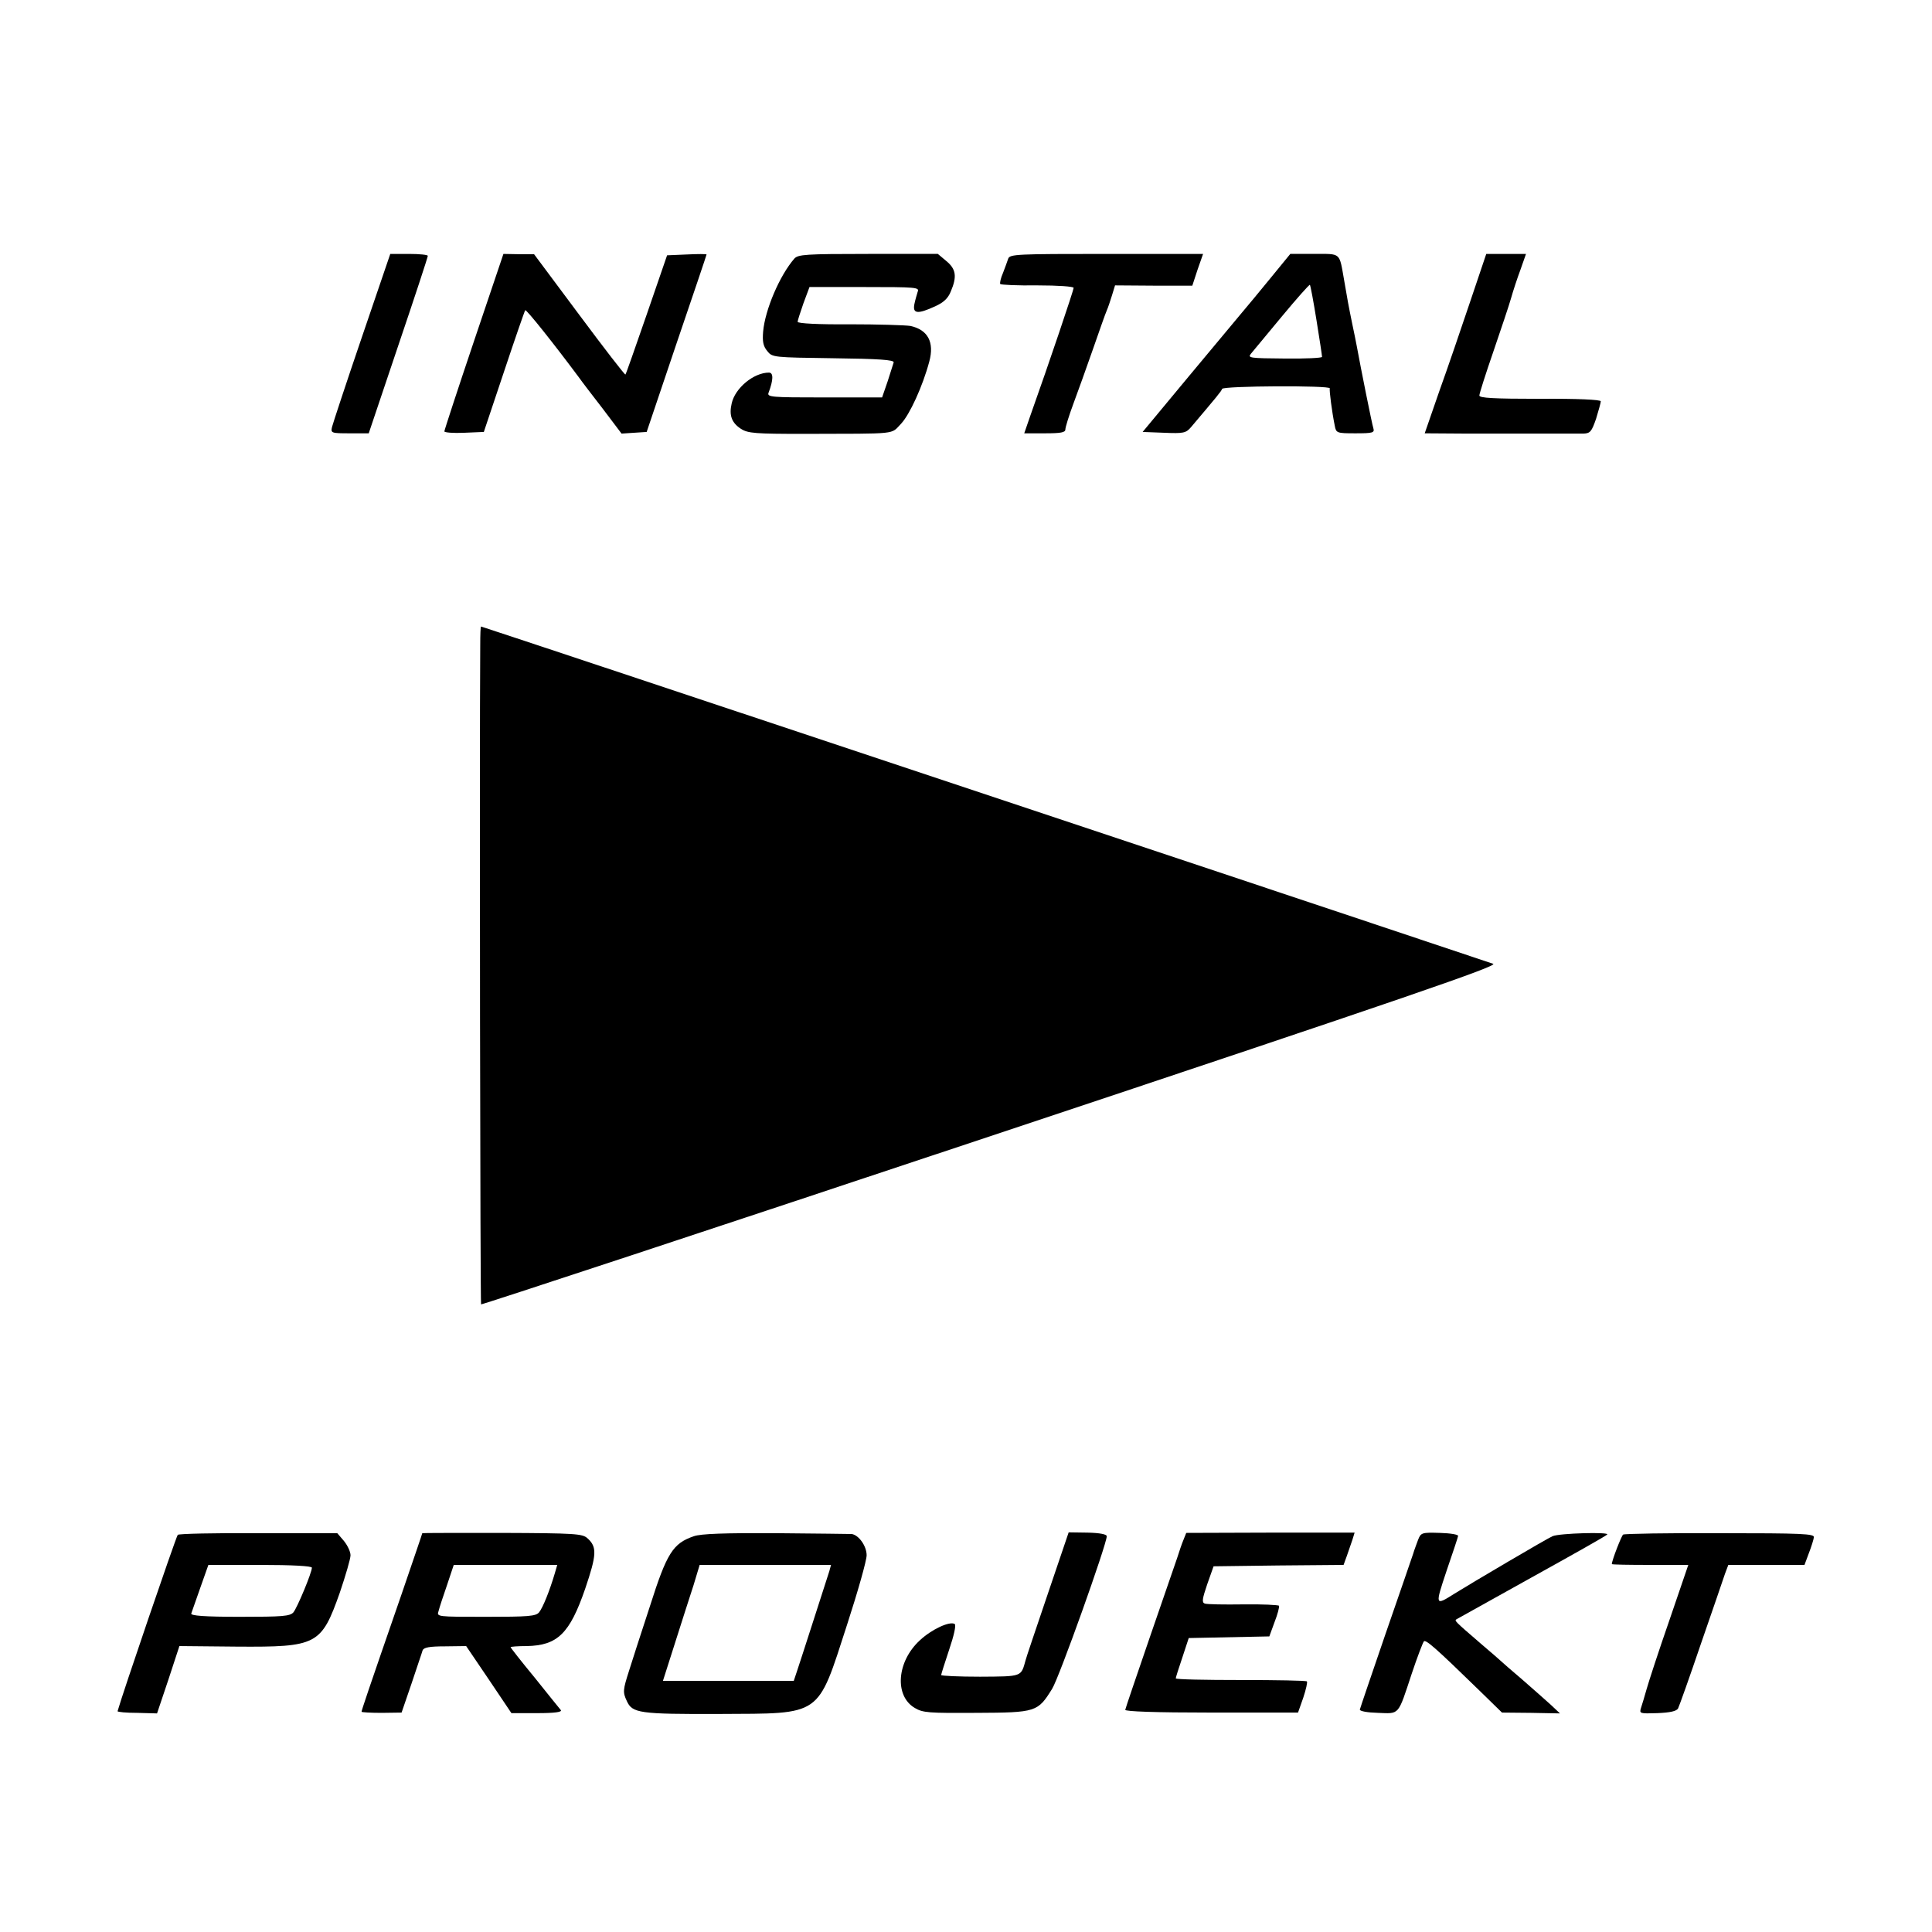 <?xml version="1.0" standalone="no"?>
<!DOCTYPE svg PUBLIC "-//W3C//DTD SVG 20010904//EN"
 "http://www.w3.org/TR/2001/REC-SVG-20010904/DTD/svg10.dtd">
<svg version="1.0" xmlns="http://www.w3.org/2000/svg"
 width="700pt" height="700pt" viewBox="0 0 700 700"
 preserveAspectRatio="xMidYMid meet">
<g transform="translate(0,700) scale(0.1,-0.1)"
fill="#000000" stroke="none">
<path d="M1311 5778 c-57 -167 -105 -313 -108 -325 -5 -22 -3 -23 64 -23 l69
0 107 318 c59 174 107 320 107 325 0 4 -31 7 -68 7 l-68 0 -103 -302z"/>
<path d="M1717 5763 c-59 -175 -107 -322 -107 -326 0 -4 32 -7 72 -5 l71 3 73
218 c40 120 75 221 77 223 4 4 105 -123 195 -244 9 -13 48 -64 86 -113 l68
-90 45 3 46 3 108 320 c60 176 109 321 109 323 0 2 -32 2 -72 0 l-71 -3 -74
-215 c-41 -118 -75 -216 -77 -217 -2 -2 -77 95 -167 216 l-164 220 -55 0 -56
1 -107 -317z"/>
<path d="M2878 6063 c-53 -61 -106 -185 -113 -264 -3 -36 0 -53 15 -71 18 -23
22 -23 240 -26 166 -2 220 -6 218 -15 -2 -7 -12 -38 -22 -69 l-20 -58 -209 0
c-195 0 -209 1 -202 18 17 45 18 72 1 72 -55 0 -123 -56 -135 -112 -10 -43 0
-70 34 -92 25 -16 52 -18 229 -18 347 1 312 -3 351 37 31 33 78 135 102 225
19 70 -5 115 -68 129 -19 3 -118 6 -221 6 -111 -1 -188 3 -188 9 0 5 10 35 21
67 l22 59 199 0 c187 0 200 -1 193 -17 -3 -10 -9 -30 -12 -45 -7 -35 12 -37
75 -8 31 14 47 29 57 54 23 54 19 81 -16 110 l-31 26 -252 0 c-228 0 -254 -2
-268 -17z"/>
<path d="M3653 6063 c-3 -10 -12 -33 -19 -52 -8 -18 -12 -36 -10 -40 2 -3 63
-6 135 -5 75 0 131 -4 131 -9 0 -8 -87 -267 -159 -469 l-20 -58 75 0 c57 0 74
3 74 14 0 8 13 50 29 93 16 43 48 132 71 198 23 66 45 129 50 140 5 11 13 36
19 55 l11 36 140 -1 140 0 19 58 20 57 -350 0 c-324 0 -350 -1 -356 -17z"/>
<path d="M4603 5992 c-39 -48 -85 -103 -101 -122 -16 -19 -104 -125 -196 -235
l-166 -200 78 -3 c70 -3 79 -1 97 20 93 110 110 130 113 139 4 11 393 13 390
2 -2 -8 8 -86 18 -135 5 -27 7 -28 75 -28 62 0 70 2 65 18 -5 15 -46 220 -60
297 -3 16 -10 51 -16 79 -14 68 -18 90 -30 161 -18 102 -10 95 -108 95 l-87 0
-72 -88z m167 -153 c11 -68 20 -127 20 -132 0 -4 -61 -7 -136 -6 -125 1 -134
2 -122 17 8 10 58 70 112 135 54 65 100 117 102 115 2 -2 13 -60 24 -129z"/>
<path d="M5327 5908 c-32 -95 -82 -242 -112 -325 l-53 -153 149 -1 c197 0 392
0 427 0 24 1 29 8 45 54 9 30 17 58 17 63 0 6 -86 10 -220 9 -169 0 -220 3
-220 12 0 7 23 79 51 160 28 82 57 168 64 193 7 25 22 71 34 103 l20 57 -72 0
-72 0 -58 -172z"/>
<path d="M1740 4663 c-3 -425 0 -2386 3 -2389 2 -2 833 272 1847 610 1525 508
1840 617 1820 624 -33 12 -3662 1222 -3667 1222 -2 0 -3 -30 -3 -67z"/>
<path d="M644 1439 c-9 -15 -203 -584 -218 -639 0 -3 31 -6 71 -6 l72 -2 41
122 40 122 208 -2 c291 -2 306 6 373 195 21 62 39 123 39 136 0 13 -11 36 -24
52 l-24 28 -287 0 c-157 1 -288 -2 -291 -6z m486 -119 c0 -18 -53 -145 -67
-162 -13 -14 -39 -16 -194 -16 -129 0 -179 4 -176 12 2 6 17 48 33 94 l29 82
187 0 c117 0 188 -4 188 -10z"/>
<path d="M1530 1445 c0 -2 -34 -101 -75 -221 -124 -358 -145 -421 -145 -426 0
-2 33 -4 73 -4 l72 1 36 105 c19 58 38 112 40 120 4 11 24 15 82 15 l76 1 82
-121 82 -122 93 0 c65 0 91 4 86 11 -5 6 -48 59 -95 118 -48 58 -87 108 -87
110 0 2 26 4 58 4 112 2 156 45 212 207 42 124 44 152 8 184 -18 16 -44 18
-309 19 -159 0 -289 0 -289 -1z m480 -146 c-18 -61 -43 -124 -57 -141 -12 -14
-39 -16 -193 -16 -178 0 -178 0 -171 21 3 12 17 55 31 95 l24 72 187 0 188 0
-9 -31z"/>
<path d="M2514 1434 c-76 -26 -98 -61 -159 -253 -32 -97 -66 -203 -76 -235
-22 -69 -23 -77 -8 -109 20 -44 44 -48 336 -47 374 2 353 -13 462 323 39 120
71 233 71 252 0 33 -28 73 -54 77 -6 0 -129 2 -273 3 -189 1 -273 -2 -299 -11z
m491 -126 c-12 -37 -106 -330 -118 -365 l-11 -33 -237 0 -237 0 44 138 c24 75
54 170 67 209 l22 73 238 0 238 0 -6 -22z"/>
<path d="M3795 1221 c-42 -124 -78 -230 -79 -236 -17 -61 -11 -59 -165 -60
-77 0 -141 3 -141 6 0 3 13 44 29 92 17 50 26 89 20 93 -18 11 -83 -19 -126
-59 -84 -77 -93 -201 -19 -245 30 -18 51 -19 224 -18 216 1 222 3 274 87 25
39 198 524 198 553 0 7 -25 12 -69 13 l-69 1 -77 -227z"/>
<path d="M4288 1421 c-6 -14 -16 -44 -23 -66 -8 -22 -52 -152 -100 -290 -47
-137 -87 -254 -88 -260 -1 -6 108 -10 312 -10 l314 0 19 54 c10 30 16 57 13
59 -3 3 -110 5 -240 5 -129 0 -235 2 -235 6 0 3 11 38 24 76 l23 70 146 3 146
3 19 52 c11 28 18 55 16 59 -2 3 -61 6 -130 5 -68 -1 -131 0 -139 3 -11 4 -9
17 9 70 l23 65 235 3 236 2 12 33 c6 17 15 44 20 58 l8 26 -305 0 -305 -1 -10
-25z"/>
<path d="M5138 1421 c-5 -14 -14 -37 -18 -51 -5 -14 -49 -144 -100 -290 -50
-146 -92 -269 -93 -274 -1 -6 28 -11 65 -12 80 -3 72 -12 123 142 20 60 40
112 44 117 7 7 40 -21 200 -177 l83 -81 105 -1 105 -2 -34 32 c-19 17 -65 58
-103 91 -39 33 -72 62 -75 65 -3 3 -36 32 -75 65 -94 81 -96 83 -88 88 5 3
127 71 273 152 146 81 269 150 273 155 12 10 -174 5 -198 -6 -21 -9 -294 -170
-355 -208 -71 -45 -71 -44 -29 82 22 64 41 121 42 127 1 5 -28 10 -66 11 -65
2 -69 1 -79 -25z"/>
<path d="M5881 1440 c-6 -4 -41 -94 -41 -107 0 -2 62 -3 138 -3 l139 0 -69
-202 c-39 -112 -75 -223 -82 -248 -7 -25 -16 -55 -20 -67 -7 -22 -5 -22 59
-20 47 2 69 7 75 17 4 8 42 114 83 235 42 121 81 235 87 253 l12 32 138 0 138
0 16 43 c9 23 17 49 18 57 3 13 -43 15 -340 15 -188 1 -346 -2 -351 -5z"/>
</g>
</svg>
